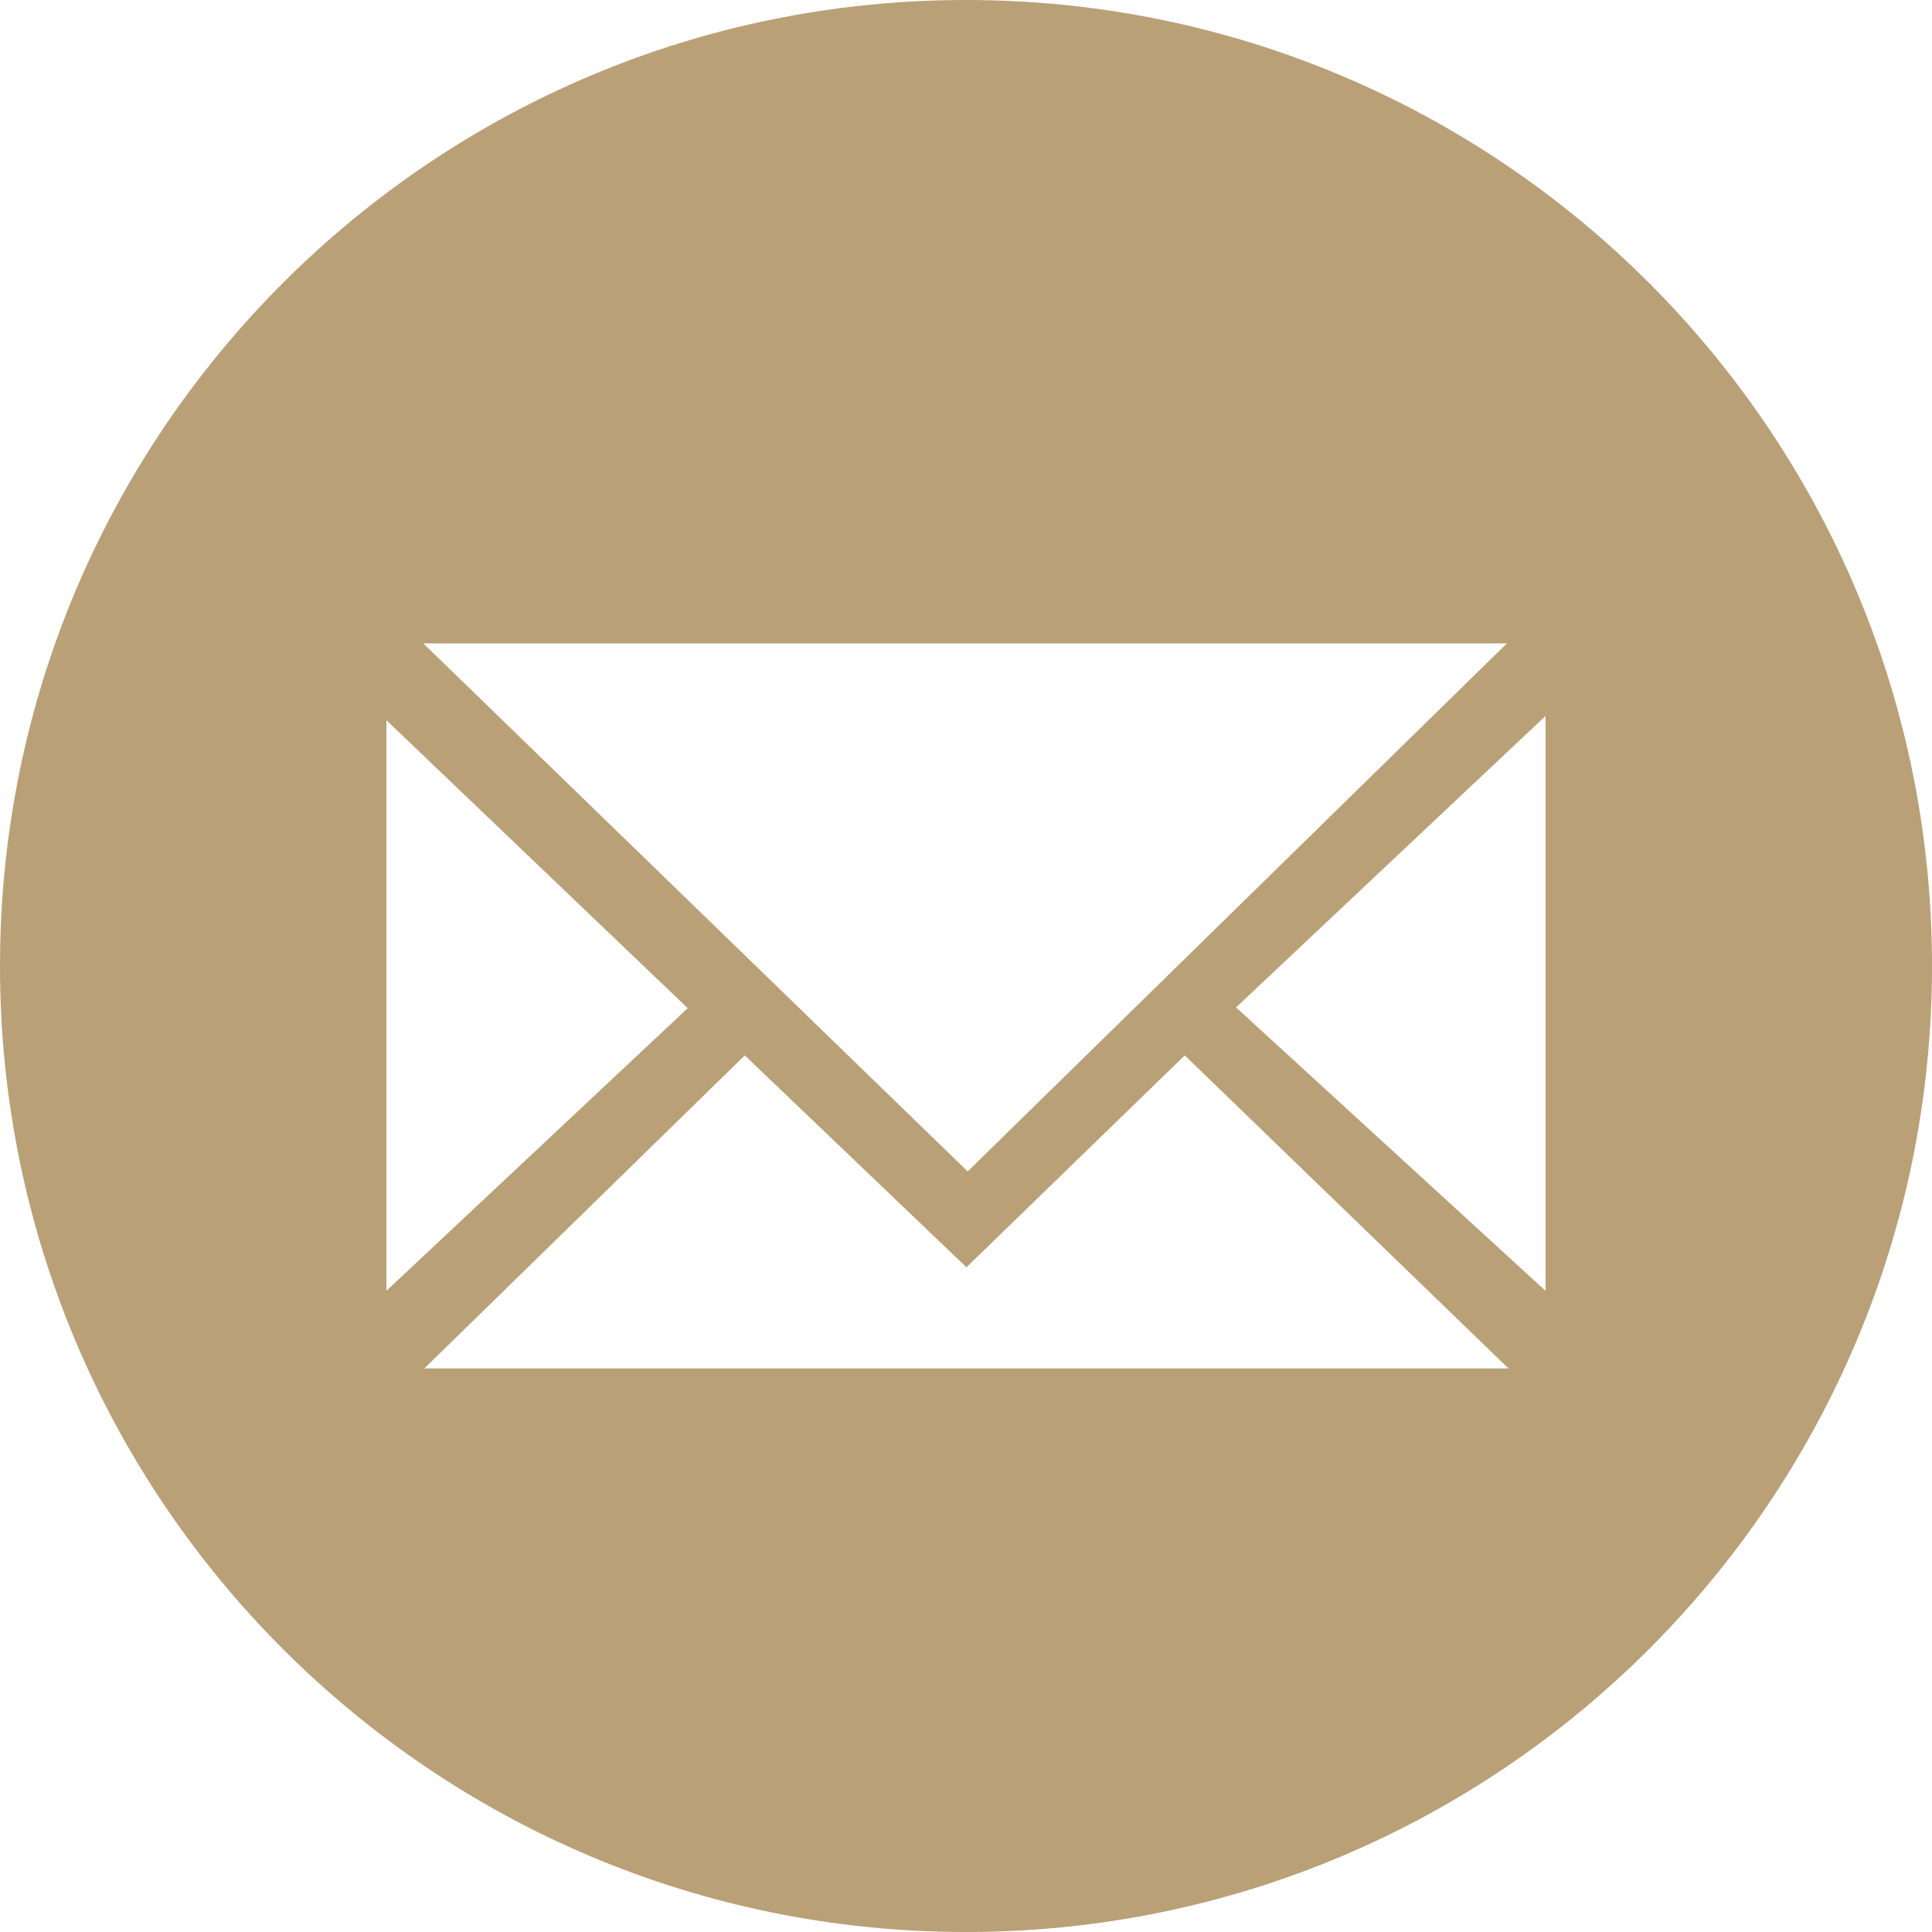 <?xml version="1.0" encoding="UTF-8"?>
<svg width="30px" height="30px" viewBox="0 0 30 30" version="1.1" xmlns="http://www.w3.org/2000/svg" xmlns:xlink="http://www.w3.org/1999/xlink">
    <!-- Generator: Sketch 58 (84663) - https://sketch.com -->
    <title>email-c</title>
    <desc>Created with Sketch.</desc>
    <g id="Page-1" stroke="none" stroke-width="1" fill="none" fill-rule="evenodd">
        <g id="email-c" fill="#B9A076">
            <path d="M15,30 C6.716,30 0,23.284 0,15 C0,6.716 6.716,0 15,0 C23.284,0 30,6.716 30,15 C30,23.284 23.284,30 15,30 Z M6.572,9.99 L15.026,18.19 L23.4,9.99 L6.572,9.99 Z M6,11.182 L6,20.044 L10.679,15.655 L6,11.183 L6,11.182 Z M24,11.116 L19.193,15.643 L24,20.045 L24,11.117 L24,11.116 Z M18.397,16.388 L15.007,19.678 L11.565,16.388 L6.589,21.249 L23.424,21.249 L18.397,16.388 Z" id="Shape"></path>
        </g>
    </g>
</svg>